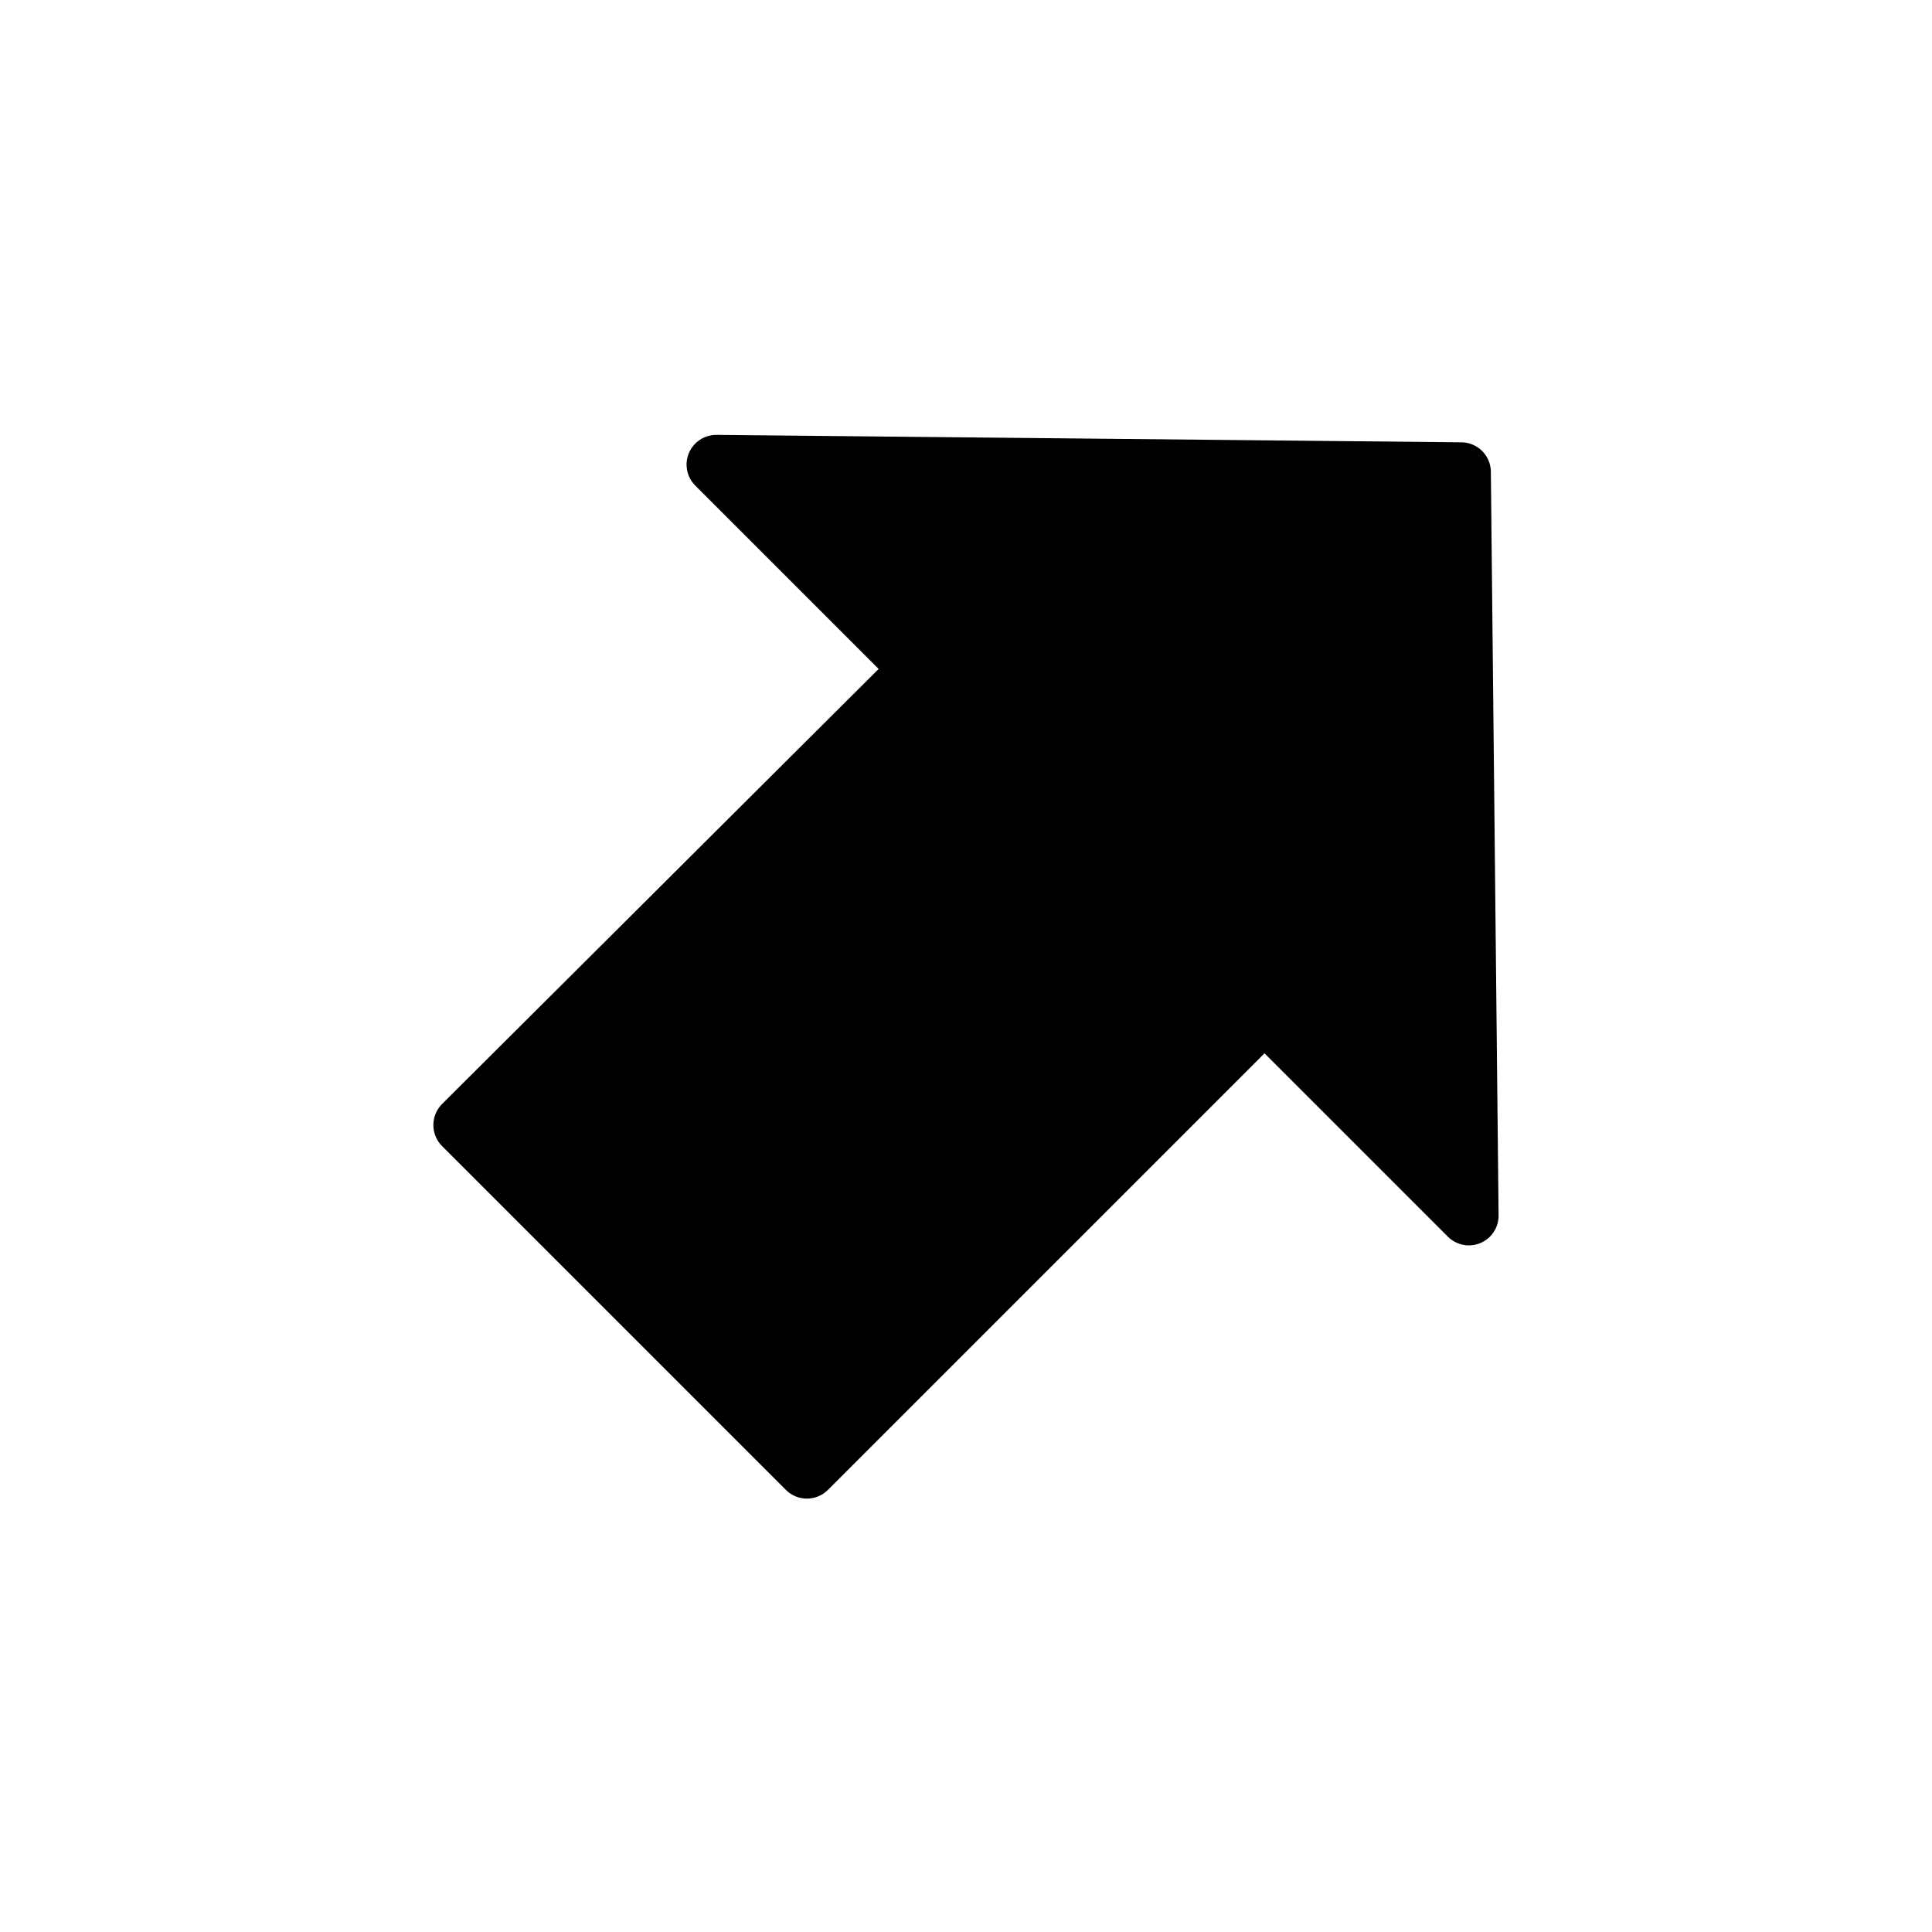<?xml version="1.0" encoding="UTF-8"?>
<!-- Uploaded to: ICON Repo, www.iconrepo.com, Generator: ICON Repo Mixer Tools -->
<svg fill="#000000" width="800px" height="800px" version="1.1" viewBox="144 144 512 512" xmlns="http://www.w3.org/2000/svg">
 <path d="m541.14 466.12c0.02 3.176-1.875 6.055-4.801 7.293-2.93 1.238-6.312 0.598-8.582-1.625l-48.648-48.648-115.72 115.72v-0.004c-3.07 3.055-8.031 3.055-11.102 0l-91.156-91.156c-1.473-1.484-2.297-3.496-2.285-5.59 0.012-2.066 0.832-4.043 2.285-5.512l115.72-115.32-48.648-48.648c-2.215-2.258-2.863-5.625-1.645-8.543 1.219-2.922 4.07-4.824 7.231-4.84l197.43 1.969h0.004c2.086 0 4.09 0.828 5.566 2.305 1.477 1.477 2.305 3.481 2.305 5.566z"/>
</svg>